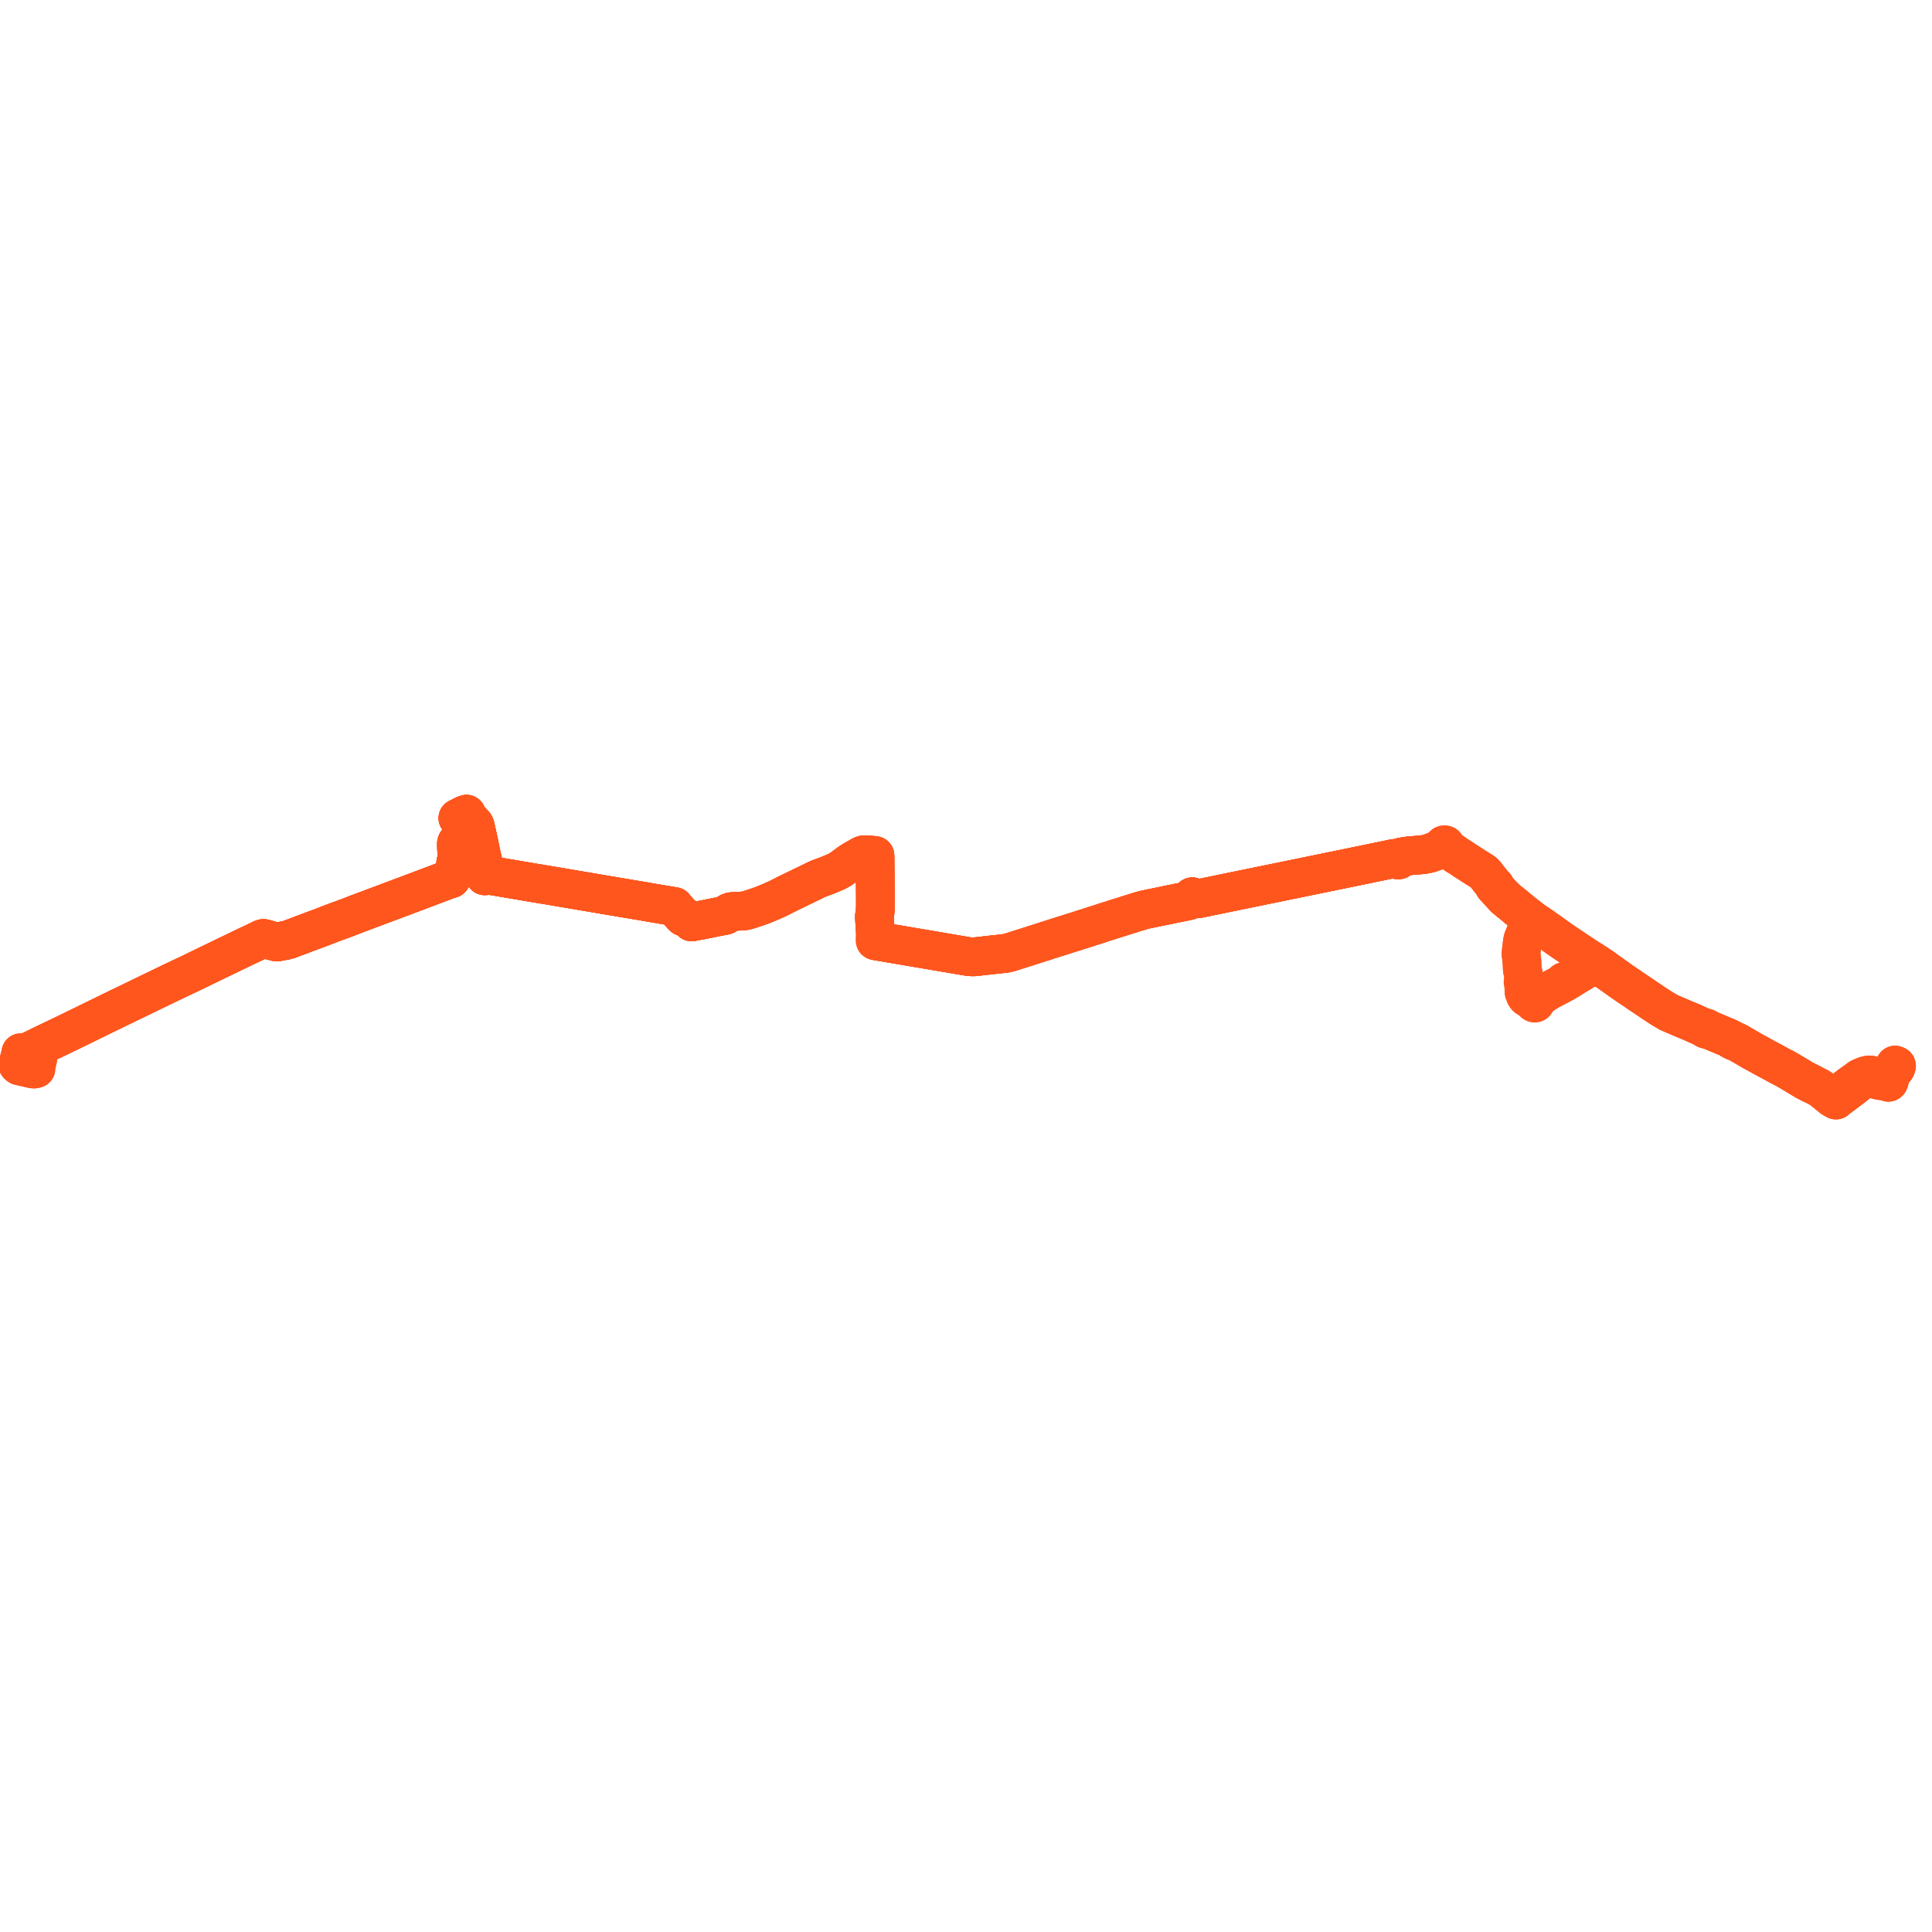     
<svg width="2180.774" height="2180.774" version="1.1"
     xmlns="http://www.w3.org/2000/svg">

  <title>Plan de ligne</title>
  <desc>Du 0000-00-00 au 9999-01-01</desc>

<path d='M 35.589 1206.22 L 32.038 1205.458 L 30.997 1205.214 L 25.587 1204.04 L 23.931 1203.661 L 22.528 1203.322 L 22.142 1203.251 L 21.734 1203.152 L 20.826 1202.541 L 20.267 1201.947 L 20.136 1201.828 L 20 1201.67 L 20.375 1200.712 L 20.831 1198.911 L 21.099 1197.95 L 21.578 1196.229 L 22.008 1194.646 L 22.062 1194.416 L 22.153 1194.02 L 22.749 1191.863 L 23.256 1189.862 L 23.366 1189.148 L 23.391 1188.922 L 23.445 1188.422 L 23.467 1188.2 L 23.939 1188.243 L 24.325 1188.288 L 27.827 1188.674 L 28.44 1188.628 L 29.054 1188.478 L 31.802 1187.121 L 36.377 1184.962 L 45.616 1180.568 L 49.133 1178.881 L 51.446 1177.762 L 52.302 1177.361 L 66.758 1170.428 L 73.54 1167.176 L 82.299 1162.93 L 89.289 1159.542 L 107.732 1150.468 L 110.726 1149.009 L 129.11 1140.049 L 168.932 1120.753 L 169.322 1120.562 L 197.235 1107.082 L 214.316 1099.046 L 237.6 1087.715 L 264.115 1074.936 L 270.132 1072.041 L 275.378 1069.518 L 276.145 1069.222 L 277.242 1068.616 L 279.368 1067.589 L 287.332 1063.893 L 290.248 1062.479 L 295.605 1059.781 L 296.3 1059.529 L 297.068 1059.339 L 297.723 1059.35 L 298.842 1059.592 L 303.224 1060.832 L 306.722 1061.848 L 310.565 1062.966 L 310.759 1063.027 L 311.609 1063.159 L 312.388 1063.25 L 313.721 1063.109 L 314.207 1063.026 L 314.277 1063.01 L 314.693 1062.943 L 319.161 1062.051 L 323.093 1061.316 L 323.686 1061.161 L 326.422 1060.359 L 330.749 1058.746 L 331.278 1058.526 L 336.705 1056.528 L 339.876 1055.36 L 343.111 1054.076 L 344.093 1053.713 L 345.835 1053.068 L 348.688 1052.005 L 362.522 1046.883 L 373.787 1042.471 L 391.155 1036.097 L 403.932 1031.174 L 457.289 1011.187 L 461.917 1009.445 L 491.439 998.322 L 492.792 997.811 L 498.299 995.739 L 507.144 992.354 L 509.266 991.89 L 509.586 991.308 L 510.52 989.47 L 510.848 988.824 L 512.744 983.172 L 513.869 979.53 L 514.403 973.902 L 515.065 971.2 L 515.487 968.219 L 515.839 964.332 L 515.343 958.533 L 515.153 952.739 L 515.275 951.686 L 515.582 950.957 L 516.041 950.325 L 531.362 938.707 L 533.473 936.923 L 535.654 934.905 L 536.685 933.95 L 536.614 933.502 L 536.21 932.048 L 535.641 930.942 L 534.934 929.953 L 532.645 927.644 L 532.475 927.472 L 531.659 926.633 L 529.496 924.645 L 528.493 923.427 L 527.569 921.935 L 527.143 920.782 L 526.819 919.947 L 526.572 919.006 L 524.735 919.587 L 524.307 919.722 L 523.799 919.984 L 517.135 923.371 L 516.845 923.517 L 517.129 923.86 L 519.259 926.483 L 521.296 928.34 L 525.01 931.847 L 531.362 938.707 L 533.473 936.923 L 536.685 933.95 L 538.849 943.384 L 539.501 946.415 L 540.511 951.048 L 542.83 962.434 L 546.063 976.623 L 546.502 981.533 L 546.556 982.136 L 546.901 986.179 L 546.986 987.148 L 547.096 988.385 L 547.115 988.61 L 552.098 988.236 L 553.791 988.286 L 557.995 988.945 L 568.084 990.652 L 597.205 995.581 L 597.928 995.73 L 623.212 999.93 L 638.828 1002.58 L 639.758 1002.739 L 678.007 1009.229 L 692.216 1011.626 L 712.502 1015.039 L 726.994 1017.477 L 739.716 1019.702 L 761.155 1023.271 L 761.315 1023.551 L 761.667 1024.222 L 765.233 1028.033 L 769.578 1033.055 L 770.762 1034.279 L 770.784 1034.32 L 771.615 1034.969 L 772.671 1035.404 L 774.787 1036.202 L 776.986 1037.309 L 777.113 1037.394 L 778.339 1038.213 L 778.996 1038.908 L 780.329 1040.265 L 780.658 1040.632 L 782.352 1040.307 L 793.278 1038.255 L 798.757 1037.156 L 809.833 1034.936 L 817.781 1033.421 L 818.537 1033.215 L 819.049 1033.053 L 819.316 1032.834 L 819.87 1032.24 L 820.544 1031.609 L 821.675 1030.744 L 822.948 1029.938 L 824.033 1029.454 L 825.314 1029.137 L 826.497 1028.951 L 828.099 1028.815 L 833.952 1028.529 L 836.284 1028.414 L 839.724 1028.179 L 842.117 1027.804 L 845.38 1026.899 L 851.108 1024.962 L 856.003 1023.338 L 859.139 1022.194 L 860.861 1021.62 L 864.994 1019.902 L 869.635 1017.966 L 876.958 1014.749 L 879.244 1013.682 L 883.261 1011.555 L 891.502 1007.465 L 898.385 1004.13 L 905.02 1000.913 L 911.654 997.696 L 915.786 995.728 L 918.942 994.105 L 924.018 991.763 L 925.485 991.223 L 929.71 989.67 L 934.242 987.984 L 937.395 986.637 L 940.224 985.486 L 940.601 985.318 L 941.669 984.836 L 945.118 983.3 L 949.795 980.584 L 952.577 978.497 L 954.834 976.805 L 956.532 975.574 L 959.874 973.152 L 965.022 969.966 L 969.853 967.278 L 972.643 965.622 L 973.994 965.118 L 975.492 964.793 L 976.496 964.856 L 980.829 965.145 L 986.189 965.503 L 987.051 965.625 L 987.596 965.696 L 987.666 966.649 L 987.739 975.026 L 987.83 982.606 L 987.873 987.355 L 987.927 992.308 L 987.934 993.051 L 987.972 996.517 L 987.99 998.1 L 988.04 1002.743 L 988.054 1004.016 L 988.109 1009.099 L 988.109 1023.262 L 987.862 1028.64 L 987.12 1033.379 L 987.069 1034.261 L 987.07 1036.422 L 987.214 1038.8 L 987.699 1046.814 L 988.17 1053.909 L 988.154 1054.74 L 988.084 1058.462 L 988.104 1059.126 L 988.154 1060.795 L 988.029 1061.387 L 987.9 1061.825 L 989.14 1062.065 L 992.977 1062.704 L 998.28 1063.605 L 1006.949 1065.102 L 1008.171 1065.31 L 1016.319 1066.676 L 1017.751 1066.916 L 1061.251 1074.313 L 1076.814 1076.96 L 1079.267 1077.377 L 1093.189 1079.744 L 1094.041 1079.812 L 1097.261 1080.065 L 1099.75 1080.035 L 1116.228 1078.185 L 1120.84 1077.656 L 1125.049 1077.238 L 1129.403 1076.77 L 1134.844 1076.186 L 1139.529 1075.1 L 1153.84 1070.559 L 1156.553 1069.726 L 1167.146 1066.334 L 1173.021 1064.453 L 1190.883 1058.736 L 1217.734 1050.269 L 1218.038 1050.168 L 1244.127 1041.806 L 1244.525 1041.622 L 1283.437 1029.366 L 1284.047 1029.186 L 1284.529 1029.025 L 1291.451 1027.012 L 1298.463 1025.529 L 1308.408 1023.498 L 1327.198 1019.643 L 1331.222 1018.836 L 1338.477 1017.363 L 1341.911 1016.613 L 1341.968 1016.4 L 1342.073 1016.004 L 1343.22 1014.86 L 1345.316 1012.771 L 1345.497 1012.561 L 1345.821 1012.206 L 1346.223 1012.398 L 1347.081 1012.772 L 1351.005 1014.153 L 1351.5 1014.398 L 1351.937 1014.535 L 1352.627 1014.41 L 1352.919 1014.351 L 1353.982 1014.133 L 1358.314 1013.245 L 1362.403 1012.407 L 1366.821 1011.501 L 1369.767 1010.896 L 1371.125 1010.618 L 1374.387 1009.954 L 1388.305 1007.096 L 1402.377 1004.21 L 1413.676 1001.892 L 1419.881 1000.619 L 1420.868 1000.417 L 1442.409 996 L 1453.209 993.785 L 1477.451 988.813 L 1525.699 978.919 L 1567.859 970.198 L 1573.265 969.079 L 1574.359 968.977 L 1575.235 968.977 L 1575.876 969.08 L 1576.334 969.262 L 1576.624 969.481 L 1576.928 969.857 L 1577.107 970.27 L 1577.37 970.539 L 1577.703 970.725 L 1578.137 970.824 L 1578.816 970.727 L 1579.244 970.466 L 1579.498 970.14 L 1579.615 969.718 L 1579.493 969.178 L 1579.847 968.603 L 1580.378 968.069 L 1580.944 967.747 L 1581.566 967.475 L 1582.488 967.255 L 1586.141 966.651 L 1589.918 966.09 L 1594.278 965.688 L 1604.052 964.909 L 1606.711 964.618 L 1610.881 963.852 L 1613.78 963.11 L 1614.54 963.009 L 1617.864 961.905 L 1618.426 961.686 L 1619.852 961.139 L 1621.185 960.544 L 1621.305 960.484 L 1623.334 959.372 L 1626.668 957.546 L 1628.343 956.629 L 1628.808 956.399 L 1629.443 956.18 L 1630.023 956 L 1630.456 956.068 L 1631.453 956.73 L 1632.372 957.433 L 1633.39 957.966 L 1635.951 959.602 L 1637.354 960.569 L 1638.071 961.068 L 1639.051 961.77 L 1639.129 961.826 L 1640.854 963.062 L 1642.045 963.896 L 1643.953 965.161 L 1645.312 965.878 L 1649.671 968.657 L 1651.659 969.996 L 1653.549 971.279 L 1653.684 971.366 L 1656.79 973.36 L 1657.06 973.531 L 1657.653 973.92 L 1659.252 974.971 L 1660.138 975.548 L 1661.382 976.34 L 1666.959 979.897 L 1668.873 981.077 L 1669.835 981.669 L 1670.402 982.019 L 1670.763 982.245 L 1671.407 982.629 L 1671.979 982.995 L 1673.784 984.148 L 1673.864 984.216 L 1675.226 985.363 L 1676.428 986.517 L 1676.542 986.664 L 1681.292 992.815 L 1682.004 993.666 L 1682.263 994.016 L 1685.366 997.958 L 1686.126 998.925 L 1686.777 999.752 L 1686.595 999.874 L 1686.477 1000.031 L 1686.423 1000.224 L 1686.456 1000.441 L 1686.567 1000.616 L 1686.703 1000.727 L 1686.913 1000.812 L 1687.101 1000.832 L 1687.412 1000.759 L 1688.084 1001.632 L 1689.646 1003.662 L 1690.46 1004.72 L 1690.542 1004.826 L 1691.213 1005.546 L 1695.51 1010.15 L 1695.925 1010.6 L 1697.624 1012.441 L 1698.475 1013.371 L 1699.23 1014.005 L 1704.47 1018.406 L 1706.522 1019.949 L 1708.192 1021.389 L 1708.426 1021.521 L 1710.13 1022.952 L 1711.168 1023.886 L 1713.874 1026.12 L 1713.902 1026.143 L 1718.717 1030.041 L 1718.882 1030.176 L 1720.145 1031.197 L 1721.344 1032.13 L 1721.571 1032.306 L 1726.502 1036.14 L 1728.051 1037.33 L 1728.488 1037.7 L 1729.363 1038.296 L 1730.954 1039.379 L 1734.649 1041.86 L 1738.756 1044.616 L 1741.939 1046.752 L 1742.884 1047.489 L 1744.839 1049.012 L 1746.783 1050.281 L 1747.211 1050.574 L 1748.676 1051.573 L 1750.598 1052.927 L 1752.484 1054.29 L 1753.146 1054.774 L 1756.214 1057.015 L 1758.969 1058.986 L 1759.977 1059.707 L 1760.848 1060.307 L 1765.099 1063.235 L 1769.421 1066.135 L 1769.712 1066.33 L 1769.982 1066.511 L 1770.537 1066.892 L 1771.779 1067.72 L 1771.982 1067.856 L 1776.588 1070.929 L 1778.534 1072.228 L 1784.127 1075.947 L 1788.353 1078.789 L 1791.421 1081.126 L 1794.472 1083.153 L 1795.559 1083.876 L 1796.544 1084.53 L 1796.787 1084.692 L 1797.451 1085.133 L 1798.276 1085.688 L 1802.915 1088.805 L 1805.591 1090.603 L 1807.53 1091.917 L 1809.003 1092.887 L 1810.396 1093.808 L 1810.464 1093.848 L 1813.166 1095.451 L 1813.406 1095.619 L 1814.571 1096.436 L 1816.8 1098 L 1819.033 1099.587 L 1824.536 1103.498 L 1827.577 1105.684 L 1827.742 1105.802 L 1829.145 1106.782 L 1835.601 1111.226 L 1837.698 1112.67 L 1838.646 1113.318 L 1839.329 1113.758 L 1850.492 1121.338 L 1853.007 1123.046 L 1856.845 1125.621 L 1861.898 1129.012 L 1863.934 1130.377 L 1864.421 1130.703 L 1871.529 1135.47 L 1871.998 1135.784 L 1874.395 1137.344 L 1876.175 1138.416 L 1876.467 1138.592 L 1876.655 1138.718 L 1876.966 1138.893 L 1877.097 1138.967 L 1877.8 1139.377 L 1884.155 1143.092 L 1885.844 1143.8 L 1886.366 1144.055 L 1886.804 1144.225 L 1887.243 1144.401 L 1898.391 1149.183 L 1899.544 1149.678 L 1901.922 1150.698 L 1902.454 1150.926 L 1903.995 1151.526 L 1904.837 1151.879 L 1909.33 1153.748 L 1909.423 1153.791 L 1913.078 1155.434 L 1918.929 1158.064 L 1922.474 1159.548 L 1923.347 1160.33 L 1923.519 1160.455 L 1924.072 1160.855 L 1924.555 1161.186 L 1924.968 1161.469 L 1925.112 1161.531 L 1925.423 1161.665 L 1925.834 1161.842 L 1926.669 1162.017 L 1927.704 1162.156 L 1929.158 1162.351 L 1930.68 1163.03 L 1931.202 1163.244 L 1934.043 1164.41 L 1934.672 1164.667 L 1936.222 1165.332 L 1937.929 1166.063 L 1939.466 1166.653 L 1939.932 1166.855 L 1940.415 1167.076 L 1943.687 1168.452 L 1944.057 1168.605 L 1948.12 1170.283 L 1949.587 1170.889 L 1950.363 1171.258 L 1951.796 1171.897 L 1953.874 1173.014 L 1954.049 1173.108 L 1954.203 1173.207 L 1954.643 1173.939 L 1956.693 1174.968 L 1957.369 1175.308 L 1958.29 1175.199 L 1961.092 1176.521 L 1961.884 1176.903 L 1965.14 1178.876 L 1967.905 1180.451 L 1971.187 1182.321 L 1971.362 1182.424 L 1974.064 1184.014 L 1974.255 1184.124 L 1974.8 1184.455 L 1976.531 1185.467 L 1977.112 1185.802 L 1977.841 1186.24 L 1978.372 1186.553 L 1978.955 1186.884 L 1983.232 1189.182 L 1983.578 1189.364 L 1990.433 1193.131 L 1991.89 1193.965 L 1992.697 1194.397 L 1996.504 1196.375 L 1997.487 1196.897 L 1997.632 1196.976 L 2001.176 1198.893 L 2002.669 1199.721 L 2004.863 1200.939 L 2004.971 1200.999 L 2005.976 1201.547 L 2006.246 1201.692 L 2008.494 1202.9 L 2009.094 1203.222 L 2009.946 1203.678 L 2010.043 1203.729 L 2015.001 1206.303 L 2015.497 1206.564 L 2020.082 1209.2 L 2020.504 1209.459 L 2021.325 1209.971 L 2022.762 1210.829 L 2025.022 1212.122 L 2025.369 1212.336 L 2025.742 1212.566 L 2027.754 1213.807 L 2027.884 1213.883 L 2029.112 1214.636 L 2029.289 1214.744 L 2029.811 1215.039 L 2030.292 1215.332 L 2033.123 1217.05 L 2033.405 1217.221 L 2035.975 1218.716 L 2036.776 1219.152 L 2037.146 1219.398 L 2037.658 1219.674 L 2038.299 1220.226 L 2038.905 1220.528 L 2039.665 1220.91 L 2039.938 1221.159 L 2040.951 1221.652 L 2042.777 1222.541 L 2043.309 1222.629 L 2043.65 1222.659 L 2043.766 1222.961 L 2043.864 1223.089 L 2044.035 1223.259 L 2044.228 1223.325 L 2045.433 1223.868 L 2046.682 1224.431 L 2047.877 1224.871 L 2049.918 1225.927 L 2050.525 1226.242 L 2052.749 1227.333 L 2053.271 1227.646 L 2053.762 1227.956 L 2054.264 1228.276 L 2054.699 1228.567 L 2056.213 1229.546 L 2056.491 1229.771 L 2057.476 1230.569 L 2059.082 1231.829 L 2059.824 1232.425 L 2060.237 1232.749 L 2061.747 1233.934 L 2061.982 1234.14 L 2067.719 1238.848 L 2067.824 1238.943 L 2067.925 1239.028 L 2068.498 1239.478 L 2068.825 1239.65 L 2069.518 1239.966 L 2070.43 1240.546 L 2071.286 1241.09 L 2071.638 1241.315 L 2071.801 1241.433 L 2071.984 1241.559 L 2072.337 1241.769 L 2072.815 1241.317 L 2073.167 1240.983 L 2074.408 1239.859 L 2076.007 1238.69 L 2079.839 1235.949 L 2081.099 1235.023 L 2083.067 1233.365 L 2085.225 1231.89 L 2088.902 1229.1 L 2091.169 1227.46 L 2091.892 1226.83 L 2095.393 1224.077 L 2096.609 1223.02 L 2096.753 1222.911 L 2096.993 1222.716 L 2097.31 1222.473 L 2099.602 1220.645 L 2101.303 1219.453 L 2102.248 1218.791 L 2105.324 1217.137 L 2105.482 1217.068 L 2105.899 1216.864 L 2106.521 1216.652 L 2107.068 1216.471 L 2107.665 1216.35 L 2108.403 1216.255 L 2109.805 1216.45 L 2117.372 1218.581 L 2117.571 1218.644 L 2117.811 1218.717 L 2119.499 1219.144 L 2120.38 1219.403 L 2121.315 1219.577 L 2122.009 1219.737 L 2126.06 1220.204 L 2126.303 1220.232 L 2128.804 1220.669 L 2129.191 1220.81 L 2130.841 1221.392 L 2131.005 1221.438 L 2131.567 1221.699 L 2131.888 1221.469 L 2132.042 1221.302 L 2132.136 1221.132 L 2132.182 1221.028 L 2132.246 1220.88 L 2132.275 1220.788 L 2132.308 1220.681 L 2132.495 1220.079 L 2132.517 1220.009 L 2132.59 1219.803 L 2132.619 1219.721 L 2132.837 1219.108 L 2132.898 1218.871 L 2132.968 1218.609 L 2133.023 1218.247 L 2133.266 1217.489 L 2134.348 1214.11 L 2134.382 1214.011 L 2134.436 1213.85 L 2134.731 1212.973 L 2136.671 1208.088 L 2136.646 1207.622 L 2136.958 1206.94 L 2137.346 1207.086 L 2137.475 1207.132 L 2137.618 1207.182 L 2138.145 1206.949 L 2138.15 1206.945 L 2138.768 1206.508 L 2139.206 1206.199 L 2139.652 1205.962 L 2139.681 1205.692 L 2139.894 1205.209' fill='transparent' stroke='#ff561e' stroke-linecap='round' stroke-linejoin='round' stroke-width='43.615'/><path d='M 35.676 1206.238 L 32.038 1205.458 L 30.997 1205.214 L 25.587 1204.04 L 23.931 1203.661 L 22.528 1203.322 L 22.142 1203.251 L 21.734 1203.152 L 20.826 1202.541 L 20.267 1201.947 L 20.136 1201.828 L 20 1201.67 L 20.375 1200.712 L 20.831 1198.911 L 21.099 1197.95 L 21.578 1196.229 L 21.741 1195.63 L 22.008 1194.646 L 22.062 1194.416 L 22.153 1194.02 L 22.749 1191.863 L 23.256 1189.862 L 23.366 1189.148 L 23.391 1188.922 L 23.445 1188.422 L 23.467 1188.2 L 23.939 1188.243 L 24.325 1188.288 L 27.827 1188.674 L 28.44 1188.628 L 29.054 1188.478 L 31.802 1187.121 L 36.377 1184.962 L 45.616 1180.568 L 49.133 1178.881 L 51.446 1177.762 L 52.302 1177.361 L 60.355 1173.499 L 66.758 1170.428 L 73.54 1167.176 L 82.299 1162.93 L 89.289 1159.542 L 107.732 1150.468 L 129.11 1140.049 L 168.932 1120.753 L 169.322 1120.562 L 197.235 1107.082 L 214.316 1099.046 L 237.6 1087.715 L 254.01 1079.806 L 264.115 1074.936 L 275.378 1069.518 L 276.145 1069.222 L 277.242 1068.616 L 279.368 1067.589 L 287.332 1063.893 L 290.248 1062.479 L 295.605 1059.781 L 296.3 1059.529 L 297.068 1059.339 L 297.723 1059.35 L 298.842 1059.592 L 303.224 1060.832 L 310.565 1062.966 L 310.759 1063.027 L 311.609 1063.159 L 312.388 1063.25 L 313.721 1063.109 L 314.207 1063.026 L 314.277 1063.01 L 314.693 1062.943 L 319.161 1062.051 L 323.093 1061.316 L 323.686 1061.161 L 326.422 1060.359 L 330.749 1058.746 L 331.278 1058.526 L 339.876 1055.36 L 343.111 1054.076 L 344.093 1053.713 L 345.835 1053.068 L 348.688 1052.005 L 362.522 1046.883 L 369.933 1043.98 L 373.787 1042.471 L 391.155 1036.097 L 403.932 1031.174 L 457.289 1011.187 L 461.917 1009.445 L 475.239 1004.426 L 491.439 998.322 L 492.792 997.811 L 498.299 995.739 L 507.144 992.354 L 509.266 991.89 L 509.586 991.308 L 510.848 988.824 L 512.744 983.172 L 513.869 979.53 L 514.403 973.902 L 515.065 971.2 L 515.487 968.219 L 515.839 964.332 L 515.343 958.533 L 515.153 952.739 L 515.275 951.686 L 515.582 950.957 L 516.041 950.325 L 531.362 938.707 L 533.473 936.923 L 534.051 936.389 L 536.685 933.95 L 536.614 933.502 L 536.21 932.048 L 535.641 930.942 L 534.934 929.953 L 533.719 928.727 L 532.475 927.472 L 531.659 926.633 L 529.496 924.645 L 528.493 923.427 L 527.569 921.935 L 527.143 920.782 L 526.819 919.947 L 526.572 919.006 L 524.307 919.722 L 523.799 919.984 L 521.694 921.054 L 517.135 923.371 L 516.845 923.517 L 517.129 923.86 L 519.259 926.483 L 521.296 928.34 L 522.7 929.666 L 525.01 931.847 L 531.362 938.707 L 533.473 936.923 L 536.685 933.95 L 537.643 938.126 L 538.849 943.384 L 539.501 946.415 L 540.511 951.048 L 542.83 962.434 L 546.063 976.623 L 546.502 981.533 L 546.556 982.136 L 546.901 986.179 L 546.986 987.148 L 547.096 988.385 L 547.115 988.61 L 552.098 988.236 L 553.791 988.286 L 557.995 988.945 L 565.519 990.218 L 597.205 995.581 L 597.928 995.73 L 623.212 999.93 L 638.828 1002.58 L 639.758 1002.739 L 657.448 1005.741 L 678.007 1009.229 L 692.216 1011.626 L 726.994 1017.477 L 739.716 1019.702 L 751.07 1021.592 L 761.155 1023.271 L 761.315 1023.551 L 761.667 1024.222 L 765.233 1028.033 L 768.75 1032.098 L 769.578 1033.055 L 770.762 1034.279 L 770.784 1034.32 L 771.615 1034.969 L 772.671 1035.404 L 774.787 1036.202 L 776.986 1037.309 L 777.113 1037.394 L 778.339 1038.213 L 778.996 1038.908 L 780.329 1040.265 L 780.658 1040.632 L 782.352 1040.307 L 789.825 1038.903 L 793.278 1038.255 L 798.757 1037.156 L 809.833 1034.936 L 817.781 1033.421 L 818.537 1033.215 L 819.049 1033.053 L 819.316 1032.834 L 819.87 1032.24 L 820.544 1031.609 L 821.675 1030.744 L 822.948 1029.938 L 824.033 1029.454 L 825.314 1029.137 L 826.497 1028.951 L 828.099 1028.815 L 836.284 1028.414 L 839.724 1028.179 L 842.117 1027.804 L 845.38 1026.899 L 851.108 1024.962 L 856.003 1023.338 L 859.139 1022.194 L 860.861 1021.62 L 864.994 1019.902 L 869.635 1017.966 L 876.958 1014.749 L 879.244 1013.682 L 883.261 1011.555 L 891.502 1007.465 L 895.442 1005.556 L 898.385 1004.13 L 905.02 1000.913 L 911.654 997.696 L 915.786 995.728 L 918.942 994.105 L 924.018 991.763 L 925.485 991.223 L 929.71 989.67 L 934.242 987.984 L 937.395 986.637 L 940.224 985.486 L 940.601 985.318 L 941.669 984.836 L 945.118 983.3 L 949.795 980.584 L 954.834 976.805 L 956.532 975.574 L 959.874 973.152 L 965.022 969.966 L 969.853 967.278 L 972.643 965.622 L 973.994 965.118 L 975.492 964.793 L 976.496 964.856 L 986.189 965.503 L 987.051 965.625 L 987.596 965.696 L 987.666 966.649 L 987.739 975.026 L 987.772 977.818 L 987.83 982.606 L 987.873 987.355 L 987.927 992.308 L 987.934 993.051 L 987.972 996.517 L 987.99 998.1 L 988.04 1002.743 L 988.054 1004.016 L 988.109 1009.099 L 988.109 1023.262 L 987.862 1028.64 L 987.12 1033.379 L 987.069 1034.261 L 987.07 1036.422 L 987.699 1046.814 L 988.17 1053.909 L 988.154 1054.74 L 988.084 1058.462 L 988.104 1059.126 L 988.154 1060.795 L 988.029 1061.387 L 987.9 1061.825 L 989.14 1062.065 L 992.977 1062.704 L 998.28 1063.605 L 1000.417 1063.974 L 1006.949 1065.102 L 1008.171 1065.31 L 1016.319 1066.676 L 1017.751 1066.916 L 1061.251 1074.313 L 1076.814 1076.96 L 1079.267 1077.377 L 1093.189 1079.744 L 1094.041 1079.812 L 1097.261 1080.065 L 1099.75 1080.035 L 1116.228 1078.185 L 1120.84 1077.656 L 1125.049 1077.238 L 1129.403 1076.77 L 1134.844 1076.186 L 1139.529 1075.1 L 1153.84 1070.559 L 1156.553 1069.726 L 1167.146 1066.334 L 1170.041 1065.407 L 1173.021 1064.453 L 1190.883 1058.736 L 1217.734 1050.269 L 1218.038 1050.168 L 1244.127 1041.806 L 1244.525 1041.622 L 1283.437 1029.366 L 1284.047 1029.186 L 1284.529 1029.025 L 1291.451 1027.012 L 1298.463 1025.529 L 1308.408 1023.498 L 1311.426 1022.879 L 1327.198 1019.643 L 1331.222 1018.836 L 1338.477 1017.363 L 1341.911 1016.613 L 1341.968 1016.4 L 1342.073 1016.004 L 1344.104 1013.979 L 1345.316 1012.771 L 1345.497 1012.561 L 1345.821 1012.206 L 1346.223 1012.398 L 1347.081 1012.772 L 1351.005 1014.153 L 1351.5 1014.398 L 1351.937 1014.535 L 1352.627 1014.41 L 1352.919 1014.351 L 1353.982 1014.133 L 1356.645 1013.587 L 1362.403 1012.407 L 1366.821 1011.501 L 1369.767 1010.896 L 1371.125 1010.618 L 1374.387 1009.954 L 1388.305 1007.096 L 1402.377 1004.21 L 1413.676 1001.892 L 1419.881 1000.619 L 1420.868 1000.417 L 1442.409 996 L 1453.209 993.785 L 1467.727 990.808 L 1477.451 988.813 L 1525.699 978.919 L 1557.09 972.425 L 1573.265 969.079 L 1574.359 968.977 L 1575.235 968.977 L 1575.876 969.08 L 1576.334 969.262 L 1576.624 969.481 L 1576.928 969.857 L 1577.107 970.27 L 1577.37 970.539 L 1577.703 970.725 L 1578.137 970.824 L 1578.816 970.727 L 1579.244 970.466 L 1579.498 970.14 L 1579.615 969.718 L 1579.493 969.178 L 1579.847 968.603 L 1580.378 968.069 L 1580.944 967.747 L 1581.566 967.475 L 1582.488 967.255 L 1586.141 966.651 L 1589.918 966.09 L 1594.278 965.688 L 1604.052 964.909 L 1606.711 964.618 L 1610.881 963.852 L 1613.78 963.11 L 1614.54 963.009 L 1617.864 961.905 L 1618.426 961.686 L 1619.852 961.139 L 1621.185 960.544 L 1621.305 960.484 L 1623.334 959.372 L 1625.895 957.969 L 1628.343 956.629 L 1628.808 956.399 L 1629.443 956.18 L 1630.023 956 L 1630.456 956.068 L 1631.453 956.73 L 1632.372 957.433 L 1633.39 957.966 L 1635.951 959.602 L 1637.354 960.569 L 1638.071 961.068 L 1639.051 961.77 L 1639.129 961.826 L 1640.854 963.062 L 1642.045 963.896 L 1643.953 965.161 L 1645.312 965.878 L 1648.528 967.929 L 1649.671 968.657 L 1651.659 969.996 L 1653.549 971.279 L 1653.684 971.366 L 1656.79 973.36 L 1657.06 973.531 L 1657.653 973.92 L 1659.252 974.971 L 1660.138 975.548 L 1661.382 976.34 L 1666.959 979.897 L 1668.873 981.077 L 1669.835 981.669 L 1670.402 982.019 L 1670.763 982.245 L 1671.407 982.629 L 1671.979 982.995 L 1673.784 984.148 L 1673.864 984.216 L 1675.226 985.363 L 1676.428 986.517 L 1676.542 986.664 L 1681.292 992.815 L 1682.004 993.666 L 1682.263 994.016 L 1686.126 998.925 L 1686.777 999.752 L 1686.595 999.874 L 1686.477 1000.031 L 1686.423 1000.224 L 1686.456 1000.441 L 1686.567 1000.616 L 1686.703 1000.727 L 1686.913 1000.812 L 1687.101 1000.832 L 1687.412 1000.759 L 1688.084 1001.632 L 1690.46 1004.72 L 1690.542 1004.826 L 1691.213 1005.546 L 1695.51 1010.15 L 1695.925 1010.6 L 1697.624 1012.441 L 1698.475 1013.371 L 1699.23 1014.005 L 1703.485 1017.579 L 1704.47 1018.406 L 1706.522 1019.949 L 1708.192 1021.389 L 1708.426 1021.521 L 1710.13 1022.952 L 1711.168 1023.886 L 1713.874 1026.12 L 1713.902 1026.143 L 1718.717 1030.041 L 1718.882 1030.176 L 1720.145 1031.197 L 1721.344 1032.13 L 1721.571 1032.306 L 1726.502 1036.14 L 1728.051 1037.33 L 1728.488 1037.7 L 1728.252 1038.234 L 1726.396 1042.419 L 1724.897 1045.799 L 1724.822 1045.968 L 1724.653 1046.349 L 1724.563 1046.561 L 1724.377 1047.001 L 1724.195 1047.428 L 1723.964 1047.974 L 1719.071 1059.98 L 1718.854 1060.748 L 1718.304 1063.611 L 1718.289 1063.69 L 1718.171 1064.301 L 1718.069 1065.888 L 1717.98 1066.643 L 1717.965 1066.772 L 1717.768 1068.458 L 1716.84 1075.802 L 1716.832 1076.085 L 1716.907 1077.466 L 1717.606 1082.596 L 1717.915 1085.3 L 1717.963 1085.728 L 1717.972 1086.014 L 1718.027 1087.975 L 1718.069 1088.787 L 1718.322 1093.786 L 1718.367 1094.476 L 1718.48 1095.147 L 1719.294 1098.621 L 1719.658 1100.212 L 1719.974 1102.765 L 1719.917 1106.079 L 1719.753 1106.882 L 1719.654 1107.353 L 1719.44 1107.836 L 1719.276 1108.017 L 1719.156 1108.279 L 1719.134 1108.561 L 1719.214 1108.834 L 1719.388 1109.072 L 1719.638 1109.254 L 1719.713 1109.289 L 1719.894 1110.029 L 1719.938 1110.709 L 1720.113 1111.609 L 1720.099 1112.436 L 1720.101 1114.187 L 1720.103 1115.321 L 1720.151 1117.911 L 1720.262 1118.576 L 1720.461 1119.113 L 1720.537 1119.316 L 1720.382 1119.413 L 1720.265 1119.544 L 1720.197 1119.699 L 1720.183 1119.863 L 1720.224 1120.025 L 1720.295 1120.142 L 1720.396 1120.242 L 1720.521 1120.32 L 1721.107 1121.431 L 1721.665 1122.49 L 1721.696 1122.592 L 1721.752 1122.778 L 1721.818 1122.977 L 1721.688 1123.084 L 1721.596 1123.218 L 1721.55 1123.369 L 1721.554 1123.524 L 1721.627 1123.708 L 1721.751 1123.846 L 1721.917 1123.945 L 1722.195 1124.285 L 1722.583 1125.079 L 1723.197 1125.718 L 1723.708 1126.038 L 1724.392 1126.467 L 1725.713 1127.293 L 1726.851 1127.797 L 1727.246 1128.067 L 1727.636 1128.313 L 1729.069 1129.192 L 1729.705 1129.582 L 1729.948 1129.841 L 1730.546 1130.281 L 1730.704 1130.449 L 1730.923 1130.801 L 1731.082 1131.23 L 1731.082 1131.389 L 1731.136 1131.627 L 1731.251 1131.848 L 1731.423 1132.04 L 1731.641 1132.193 L 1731.756 1132.248 L 1732.15 1132.349 L 1732.562 1132.329 L 1732.943 1132.193 L 1733.248 1131.955 L 1733.437 1131.657 L 1733.505 1131.323 L 1733.467 1131.051 L 1733.349 1130.796 L 1733.418 1129.719 L 1733.545 1129.484 L 1733.909 1128.848 L 1734.202 1128.57 L 1735.702 1127.125 L 1738.325 1124.949 L 1738.718 1124.623 L 1741.839 1122.474 L 1743.332 1121.44 L 1744.716 1120.563 L 1746.749 1119.342 L 1747.608 1118.811 L 1748.589 1118.206 L 1748.831 1118.066 L 1749.492 1117.673 L 1755.418 1114.625 L 1763.229 1110.459 L 1765.126 1108.844 L 1765.318 1108.999 L 1765.557 1109.093 L 1765.82 1109.116 L 1766.076 1109.064 L 1766.3 1108.945 L 1766.467 1108.77 L 1766.56 1108.558 L 1766.57 1108.331 L 1766.494 1108.113 L 1768.473 1107.392 L 1769.357 1107.017 L 1774.928 1103.516 L 1779.393 1100.71 L 1785.573 1097.082 L 1787.788 1095.67 L 1789.083 1094.753 L 1789.497 1094.456 L 1790.508 1093.57 L 1791.388 1092.744 L 1792.331 1091.73 L 1793.326 1090.448 L 1793.882 1089.706 L 1795.218 1087.626 L 1795.952 1086.704 L 1797 1085.591 L 1797.214 1085.377 L 1797.451 1085.133 L 1798.276 1085.688 L 1802.364 1088.434 L 1802.915 1088.805 L 1805.591 1090.603 L 1807.53 1091.917 L 1809.003 1092.887 L 1810.396 1093.808 L 1810.464 1093.848 L 1813.166 1095.451 L 1813.406 1095.619 L 1814.571 1096.436 L 1816.8 1098 L 1819.033 1099.587 L 1824.536 1103.498 L 1827.577 1105.684 L 1827.742 1105.802 L 1829.145 1106.782 L 1835.601 1111.226 L 1837.698 1112.67 L 1838.646 1113.318 L 1839.329 1113.758 L 1853.007 1123.046 L 1856.845 1125.621 L 1861.898 1129.012 L 1863.934 1130.377 L 1864.421 1130.703 L 1866.64 1132.191 L 1871.529 1135.47 L 1871.998 1135.784 L 1874.395 1137.344 L 1876.175 1138.416 L 1876.467 1138.592 L 1876.655 1138.718 L 1876.966 1138.893 L 1877.097 1138.967 L 1877.8 1139.377 L 1884.155 1143.092 L 1885.844 1143.8 L 1886.366 1144.055 L 1886.804 1144.225 L 1887.243 1144.401 L 1898.391 1149.183 L 1901.922 1150.698 L 1902.454 1150.926 L 1903.995 1151.526 L 1904.837 1151.879 L 1909.33 1153.748 L 1909.423 1153.791 L 1913.078 1155.434 L 1916.666 1157.047 L 1918.929 1158.064 L 1922.474 1159.548 L 1923.347 1160.33 L 1923.519 1160.455 L 1924.072 1160.855 L 1924.555 1161.186 L 1924.968 1161.469 L 1925.112 1161.531 L 1925.423 1161.665 L 1925.834 1161.842 L 1926.669 1162.017 L 1927.684 1162.153 L 1929.158 1162.351 L 1930.68 1163.03 L 1931.202 1163.244 L 1934.043 1164.41 L 1934.672 1164.667 L 1936.222 1165.332 L 1937.929 1166.063 L 1939.466 1166.653 L 1939.932 1166.855 L 1940.415 1167.076 L 1943.687 1168.452 L 1944.057 1168.605 L 1949.587 1170.889 L 1950.363 1171.258 L 1951.796 1171.897 L 1953.874 1173.014 L 1954.049 1173.108 L 1954.203 1173.207 L 1954.643 1173.939 L 1956.808 1175.026 L 1957.369 1175.308 L 1958.29 1175.199 L 1961.092 1176.521 L 1961.884 1176.903 L 1965.14 1178.876 L 1967.905 1180.451 L 1971.187 1182.321 L 1971.362 1182.424 L 1974.064 1184.014 L 1974.255 1184.124 L 1974.8 1184.455 L 1976.531 1185.467 L 1977.112 1185.802 L 1977.841 1186.24 L 1978.372 1186.553 L 1978.955 1186.884 L 1982.069 1188.557 L 1983.232 1189.182 L 1983.578 1189.364 L 1990.433 1193.131 L 1991.89 1193.965 L 1992.697 1194.397 L 1996.504 1196.375 L 1997.487 1196.897 L 1997.632 1196.976 L 2001.176 1198.893 L 2004.863 1200.939 L 2004.971 1200.999 L 2005.976 1201.547 L 2006.246 1201.692 L 2008.494 1202.9 L 2009.094 1203.222 L 2009.946 1203.678 L 2010.043 1203.729 L 2015.001 1206.303 L 2015.497 1206.564 L 2020.082 1209.2 L 2020.504 1209.459 L 2021.325 1209.971 L 2022.762 1210.829 L 2025.022 1212.122 L 2025.369 1212.336 L 2025.742 1212.566 L 2027.754 1213.807 L 2027.884 1213.883 L 2029.112 1214.636 L 2029.289 1214.744 L 2029.811 1215.039 L 2030.292 1215.332 L 2033.123 1217.05 L 2033.405 1217.221 L 2034.724 1217.988 L 2035.975 1218.716 L 2036.776 1219.152 L 2037.146 1219.398 L 2037.658 1219.674 L 2038.299 1220.226 L 2038.905 1220.528 L 2039.665 1220.91 L 2039.938 1221.159 L 2041.799 1222.065 L 2042.777 1222.541 L 2043.309 1222.629 L 2043.65 1222.659 L 2043.766 1222.961 L 2043.864 1223.089 L 2044.035 1223.259 L 2044.228 1223.325 L 2045.422 1223.863 L 2046.682 1224.431 L 2047.877 1224.871 L 2050.525 1226.242 L 2052.749 1227.333 L 2053.271 1227.646 L 2053.762 1227.956 L 2054.264 1228.276 L 2054.699 1228.567 L 2055.109 1228.832 L 2056.213 1229.546 L 2056.491 1229.771 L 2057.476 1230.569 L 2059.082 1231.829 L 2059.824 1232.425 L 2061.747 1233.934 L 2061.982 1234.14 L 2065.745 1237.228 L 2067.719 1238.848 L 2067.824 1238.943 L 2067.925 1239.028 L 2068.498 1239.478 L 2068.825 1239.65 L 2069.518 1239.966 L 2070.43 1240.546 L 2071.286 1241.09 L 2071.638 1241.315 L 2071.801 1241.433 L 2071.984 1241.559 L 2072.337 1241.769 L 2072.815 1241.317 L 2073.167 1240.983 L 2073.791 1240.418 L 2074.408 1239.859 L 2076.007 1238.69 L 2079.839 1235.949 L 2081.099 1235.023 L 2083.067 1233.365 L 2085.225 1231.89 L 2088.902 1229.1 L 2091.169 1227.46 L 2091.892 1226.83 L 2093.773 1225.351 L 2095.393 1224.077 L 2096.609 1223.02 L 2096.753 1222.911 L 2096.993 1222.716 L 2097.31 1222.473 L 2099.602 1220.645 L 2102.248 1218.791 L 2105.324 1217.137 L 2105.482 1217.068 L 2105.899 1216.864 L 2106.521 1216.652 L 2107.068 1216.471 L 2107.665 1216.35 L 2108.403 1216.255 L 2109.805 1216.45 L 2113.116 1217.382 L 2117.372 1218.581 L 2117.571 1218.644 L 2117.811 1218.717 L 2119.499 1219.144 L 2120.38 1219.403 L 2121.315 1219.577 L 2122.009 1219.737 L 2126.06 1220.204 L 2126.303 1220.232 L 2128.804 1220.669 L 2129.191 1220.81 L 2130.841 1221.392 L 2131.005 1221.438 L 2131.567 1221.699 L 2131.888 1221.469 L 2132.042 1221.302 L 2132.136 1221.132 L 2132.182 1221.028 L 2132.246 1220.88 L 2132.275 1220.788 L 2132.308 1220.681 L 2132.495 1220.079 L 2132.517 1220.009 L 2132.59 1219.803 L 2132.619 1219.721 L 2132.837 1219.108 L 2132.898 1218.871 L 2132.968 1218.609 L 2133.023 1218.247 L 2133.457 1216.891 L 2134.348 1214.11 L 2134.382 1214.011 L 2134.436 1213.85 L 2134.731 1212.973 L 2136.671 1208.088 L 2136.646 1207.622 L 2136.958 1206.94 L 2137.346 1207.086 L 2137.475 1207.132 L 2137.618 1207.182 L 2138.145 1206.949 L 2138.15 1206.945 L 2138.788 1206.494 L 2139.206 1206.199 L 2139.652 1205.962 L 2139.681 1205.692 L 2139.898 1205.2' fill='transparent' stroke='#ff561e' stroke-linecap='round' stroke-linejoin='round' stroke-width='43.615'/><path d='M 2139.889 1205.219 L 2140.774 1203.213 L 2140.615 1202.786 L 2139.989 1202.549 L 2139.742 1202.456 L 2139.627 1202.411 L 2139.546 1202.379 L 2139.102 1202.169 L 2138.515 1203.514 L 2137.407 1206.004 L 2137.252 1206.336 L 2136.958 1206.94 L 2136.646 1207.622 L 2136.216 1207.964 L 2135.794 1208.954 L 2134.308 1212.442 L 2134.165 1212.819 L 2132.584 1217.229 L 2132.466 1217.528 L 2132.114 1218.539 L 2131.975 1218.906 L 2131.897 1219.076 L 2131.785 1219.336 L 2131.702 1219.558 L 2131.566 1219.882 L 2129.924 1219.693 L 2129.242 1219.559 L 2128.432 1219.364 L 2126.776 1218.966 L 2126.658 1218.938 L 2124.794 1218.496 L 2122.281 1217.87 L 2122.122 1217.83 L 2121.901 1217.772 L 2121.113 1217.527 L 2119.629 1216.836 L 2118.628 1216.41 L 2115.135 1214.711 L 2113.463 1213.999 L 2112.883 1213.805 L 2112.14 1213.573 L 2111.444 1213.415 L 2110.696 1213.328 L 2109.994 1213.315 L 2109.447 1213.306 L 2108.227 1213.543 L 2107.647 1213.692 L 2106.885 1213.873 L 2105.401 1214.266 L 2104.528 1214.601 L 2103.655 1214.937 L 2103.463 1215.011 L 2101.114 1215.987 L 2099.813 1216.548 L 2099.104 1216.949 L 2098.088 1217.688 L 2097.557 1218.109 L 2097.418 1218.213 L 2095.044 1219.982 L 2094.893 1220.094 L 2094.461 1220.416 L 2093.467 1221.107 L 2089.739 1223.776 L 2088.992 1224.286 L 2082.446 1229.261 L 2080.908 1230.412 L 2074.082 1235.391 L 2070.689 1238.037 L 2070.06 1238.646 L 2069.915 1238.78 L 2069.778 1238.903 L 2068.825 1239.65 L 2068.498 1239.478 L 2067.925 1239.028 L 2067.824 1238.943 L 2067.719 1238.848 L 2061.982 1234.14 L 2061.747 1233.934 L 2059.824 1232.425 L 2059.082 1231.829 L 2057.476 1230.569 L 2056.491 1229.771 L 2056.213 1229.546 L 2054.699 1228.567 L 2054.264 1228.276 L 2053.762 1227.956 L 2053.271 1227.646 L 2052.749 1227.333 L 2050.525 1226.242 L 2047.877 1224.871 L 2047.456 1224.579 L 2046.865 1224.301 L 2046.558 1224.046 L 2044.39 1223.024 L 2043.65 1222.659 L 2043.279 1222.369 L 2043.05 1222.19 L 2040.816 1221.073 L 2038.415 1219.873 L 2037.658 1219.674 L 2037.146 1219.398 L 2036.776 1219.152 L 2035.975 1218.716 L 2033.405 1217.221 L 2033.123 1217.05 L 2032.242 1216.515 L 2030.292 1215.332 L 2029.811 1215.039 L 2029.289 1214.744 L 2029.112 1214.636 L 2027.884 1213.883 L 2027.754 1213.807 L 2025.742 1212.566 L 2025.369 1212.336 L 2025.022 1212.122 L 2022.762 1210.829 L 2021.325 1209.971 L 2020.504 1209.459 L 2020.082 1209.2 L 2015.497 1206.564 L 2015.001 1206.303 L 2013.482 1205.514 L 2010.043 1203.729 L 2009.946 1203.678 L 2009.094 1203.222 L 2008.494 1202.9 L 2006.246 1201.692 L 2005.976 1201.547 L 2004.971 1200.999 L 2004.863 1200.939 L 2001.176 1198.893 L 1997.632 1196.976 L 1997.487 1196.897 L 1996.504 1196.375 L 1992.697 1194.397 L 1991.89 1193.965 L 1990.433 1193.131 L 1987.916 1191.748 L 1983.578 1189.364 L 1983.232 1189.182 L 1978.955 1186.884 L 1978.372 1186.553 L 1977.841 1186.24 L 1977.112 1185.802 L 1976.531 1185.467 L 1974.8 1184.455 L 1974.255 1184.124 L 1974.064 1184.014 L 1971.362 1182.424 L 1971.187 1182.321 L 1967.905 1180.451 L 1965.14 1178.876 L 1961.884 1176.903 L 1961.092 1176.521 L 1958.29 1175.199 L 1957.524 1174.824 L 1955.681 1173.923 L 1954.939 1173.559 L 1954.203 1173.207 L 1954.049 1173.108 L 1953.874 1173.014 L 1951.796 1171.897 L 1950.363 1171.258 L 1949.587 1170.889 L 1947.931 1170.205 L 1944.057 1168.605 L 1943.687 1168.452 L 1940.415 1167.076 L 1939.932 1166.855 L 1939.466 1166.653 L 1937.929 1166.063 L 1936.222 1165.332 L 1934.672 1164.667 L 1934.043 1164.41 L 1931.202 1163.244 L 1930.68 1163.03 L 1929.158 1162.351 L 1927.382 1161.37 L 1927.167 1161.227 L 1926.645 1160.777 L 1925.96 1160.402 L 1925.799 1160.313 L 1925.411 1160.199 L 1925.129 1160.117 L 1924.703 1159.981 L 1923.907 1159.826 L 1922.474 1159.548 L 1918.929 1158.064 L 1915.637 1156.585 L 1913.078 1155.434 L 1909.423 1153.791 L 1909.33 1153.748 L 1904.837 1151.879 L 1903.995 1151.526 L 1902.454 1150.926 L 1901.922 1150.698 L 1898.391 1149.183 L 1887.243 1144.401 L 1886.804 1144.225 L 1886.366 1144.055 L 1885.844 1143.8 L 1884.155 1143.092 L 1877.8 1139.377 L 1877.097 1138.967 L 1876.966 1138.893 L 1876.655 1138.718 L 1876.467 1138.592 L 1876.175 1138.416 L 1874.395 1137.344 L 1871.998 1135.784 L 1871.529 1135.47 L 1864.421 1130.703 L 1863.934 1130.377 L 1861.898 1129.012 L 1856.845 1125.621 L 1853.007 1123.046 L 1839.329 1113.758 L 1838.646 1113.318 L 1837.698 1112.67 L 1835.601 1111.226 L 1829.145 1106.782 L 1827.742 1105.802 L 1827.577 1105.684 L 1824.536 1103.498 L 1819.033 1099.587 L 1816.8 1098 L 1814.571 1096.436 L 1813.406 1095.619 L 1813.166 1095.451 L 1810.973 1093.637 L 1808.358 1091.786 L 1805.927 1090.129 L 1803.295 1088.367 L 1801.968 1087.491 L 1798.862 1085.44 L 1798.673 1085.315 L 1797.824 1084.754 L 1797.135 1084.305 L 1794.766 1082.761 L 1791.648 1080.826 L 1788.353 1078.789 L 1784.127 1075.947 L 1778.534 1072.228 L 1776.588 1070.929 L 1771.982 1067.856 L 1771.779 1067.72 L 1770.537 1066.892 L 1769.982 1066.511 L 1769.712 1066.33 L 1769.421 1066.135 L 1765.099 1063.235 L 1760.848 1060.307 L 1759.977 1059.707 L 1758.969 1058.986 L 1756.214 1057.015 L 1753.146 1054.774 L 1752.484 1054.29 L 1750.598 1052.927 L 1748.676 1051.573 L 1747.211 1050.574 L 1746.783 1050.281 L 1744.839 1049.012 L 1742.884 1047.489 L 1741.939 1046.752 L 1734.649 1041.86 L 1730.954 1039.379 L 1729.363 1038.296 L 1728.488 1037.7 L 1728.051 1037.33 L 1726.502 1036.14 L 1723.563 1033.855 L 1721.571 1032.306 L 1721.344 1032.13 L 1720.145 1031.197 L 1718.882 1030.176 L 1718.717 1030.041 L 1713.902 1026.143 L 1713.874 1026.12 L 1711.168 1023.886 L 1710.13 1022.952 L 1708.426 1021.521 L 1708.192 1021.389 L 1706.522 1019.949 L 1704.47 1018.406 L 1699.23 1014.005 L 1698.475 1013.371 L 1697.624 1012.441 L 1695.925 1010.6 L 1695.51 1010.15 L 1693.002 1007.463 L 1691.213 1005.546 L 1690.542 1004.826 L 1690.46 1004.72 L 1688.084 1001.632 L 1687.412 1000.759 L 1687.591 1000.633 L 1687.675 1000.527 L 1687.746 1000.337 L 1687.737 1000.138 L 1687.686 1000.01 L 1687.551 999.848 L 1687.41 999.758 L 1687.111 999.686 L 1686.777 999.752 L 1686.126 998.925 L 1682.263 994.016 L 1682.004 993.666 L 1681.292 992.815 L 1679.529 990.532 L 1676.542 986.664 L 1676.428 986.517 L 1675.226 985.363 L 1673.864 984.216 L 1673.784 984.148 L 1671.979 982.995 L 1671.407 982.629 L 1670.763 982.245 L 1670.402 982.019 L 1669.835 981.669 L 1668.873 981.077 L 1666.959 979.897 L 1664.492 978.324 L 1661.382 976.34 L 1660.138 975.548 L 1659.252 974.971 L 1657.653 973.92 L 1657.06 973.531 L 1656.79 973.36 L 1653.684 971.366 L 1653.549 971.279 L 1651.659 969.996 L 1649.671 968.657 L 1647.756 967.436 L 1645.312 965.878 L 1644.116 964.979 L 1642.99 964.199 L 1642.249 963.681 L 1641.066 962.854 L 1639.33 961.605 L 1639.274 961.565 L 1638.285 960.853 L 1637.62 960.41 L 1636.126 959.414 L 1634.304 958.199 L 1633.755 957.867 L 1632.841 957.121 L 1632.332 956.662 L 1632.015 956.232 L 1631.681 955.565 L 1631.83 955.357 L 1631.93 955.127 L 1631.978 954.886 L 1631.97 954.64 L 1631.874 954.32 L 1631.684 954.031 L 1631.415 953.795 L 1631.084 953.627 L 1630.747 953.542 L 1630.396 953.528 L 1630.067 953.581 L 1629.76 953.697 L 1629.492 953.869 L 1629.293 954.069 L 1629.145 954.299 L 1629.055 954.55 L 1629.027 954.812 L 1629.043 954.986 L 1629.087 955.156 L 1628.334 955.891 L 1626.232 957.222 L 1622.956 959.039 L 1621.154 960.017 L 1621.048 960.085 L 1617.946 961.324 L 1616.906 961.673 L 1613.78 963.11 L 1610.881 963.852 L 1606.711 964.618 L 1605.652 964.734 L 1604.052 964.909 L 1594.278 965.688 L 1589.918 966.09 L 1586.141 966.651 L 1582.488 967.255 L 1581.293 967.499 L 1580.805 967.615 L 1580.221 967.811 L 1579.694 968.002 L 1579.189 968.247 L 1578.592 968.532 L 1578.18 968.499 L 1577.772 968.577 L 1577.423 968.748 L 1576.741 968.855 L 1576.345 968.842 L 1575.94 968.814 L 1575.627 968.801 L 1575.128 968.799 L 1574.398 968.89 L 1573.265 969.079 L 1525.699 978.919 L 1487.175 986.819 L 1477.451 988.813 L 1453.209 993.785 L 1442.409 996 L 1420.868 1000.417 L 1419.881 1000.619 L 1413.676 1001.892 L 1402.377 1004.21 L 1388.305 1007.096 L 1374.387 1009.954 L 1371.125 1010.618 L 1369.767 1010.896 L 1366.821 1011.501 L 1362.403 1012.407 L 1353.982 1014.133 L 1352.919 1014.351 L 1352.627 1014.41 L 1351.937 1014.535 L 1351.5 1014.398 L 1351.005 1014.153 L 1347.081 1012.772 L 1346.223 1012.398 L 1345.821 1012.206 L 1345.497 1012.561 L 1345.316 1012.771 L 1344.802 1013.283 L 1342.073 1016.004 L 1341.968 1016.4 L 1341.911 1016.613 L 1339.546 1017.129 L 1338.477 1017.363 L 1331.222 1018.836 L 1327.198 1019.643 L 1308.408 1023.498 L 1298.463 1025.529 L 1291.451 1027.012 L 1284.529 1029.025 L 1284.047 1029.186 L 1283.437 1029.366 L 1274.713 1032.113 L 1244.525 1041.622 L 1244.127 1041.806 L 1218.038 1050.168 L 1217.734 1050.269 L 1190.883 1058.736 L 1173.021 1064.453 L 1167.146 1066.334 L 1156.553 1069.726 L 1153.84 1070.559 L 1139.529 1075.1 L 1134.844 1076.186 L 1129.403 1076.77 L 1125.049 1077.238 L 1120.84 1077.656 L 1116.228 1078.185 L 1099.75 1080.035 L 1097.261 1080.065 L 1094.041 1079.812 L 1093.189 1079.744 L 1079.267 1077.377 L 1076.814 1076.96 L 1061.251 1074.313 L 1051.605 1072.673 L 1017.751 1066.916 L 1016.319 1066.676 L 1008.171 1065.31 L 1006.949 1065.102 L 998.28 1063.605 L 992.977 1062.704 L 989.14 1062.065 L 989.079 1061.378 L 988.421 1059.578 L 988.084 1058.462 L 988.154 1054.74 L 988.17 1053.909 L 987.699 1046.814 L 987.07 1036.422 L 987.069 1034.261 L 987.12 1033.379 L 987.862 1028.64 L 988.109 1023.262 L 988.109 1009.099 L 988.054 1004.016 L 988.04 1002.743 L 987.99 998.1 L 987.972 996.517 L 987.934 993.051 L 987.927 992.308 L 987.873 987.355 L 987.83 982.606 L 987.739 975.026 L 987.666 966.649 L 987.596 965.696 L 987.051 965.625 L 986.189 965.503 L 981.154 965.167 L 976.496 964.856 L 975.492 964.793 L 973.994 965.118 L 972.643 965.622 L 969.853 967.278 L 965.022 969.966 L 959.874 973.152 L 956.532 975.574 L 954.834 976.805 L 949.795 980.584 L 945.118 983.3 L 941.669 984.836 L 940.601 985.318 L 940.224 985.486 L 937.395 986.637 L 934.242 987.984 L 929.71 989.67 L 925.485 991.223 L 924.018 991.763 L 918.942 994.105 L 915.786 995.728 L 911.654 997.696 L 905.02 1000.913 L 898.385 1004.13 L 891.502 1007.465 L 883.261 1011.555 L 879.244 1013.682 L 876.958 1014.749 L 869.635 1017.966 L 864.994 1019.902 L 860.861 1021.62 L 859.139 1022.194 L 856.003 1023.338 L 851.108 1024.962 L 846.949 1026.368 L 845.38 1026.899 L 842.117 1027.804 L 839.724 1028.179 L 836.284 1028.414 L 828.099 1028.815 L 826.497 1028.951 L 825.314 1029.137 L 824.033 1029.454 L 822.948 1029.938 L 821.675 1030.744 L 820.544 1031.609 L 819.87 1032.24 L 819.316 1032.834 L 819.049 1033.053 L 818.537 1033.215 L 817.781 1033.421 L 809.833 1034.936 L 805.156 1035.873 L 798.757 1037.156 L 793.278 1038.255 L 782.352 1040.307 L 780.658 1040.632 L 780.329 1040.265 L 778.996 1038.908 L 778.339 1038.213 L 777.113 1037.394 L 776.986 1037.309 L 774.787 1036.202 L 772.671 1035.404 L 771.615 1034.969 L 770.784 1034.32 L 770.762 1034.279 L 769.578 1033.055 L 768.339 1031.623 L 765.233 1028.033 L 761.667 1024.222 L 761.315 1023.551 L 761.155 1023.271 L 739.716 1019.702 L 726.994 1017.477 L 717.613 1015.899 L 692.216 1011.626 L 678.007 1009.229 L 639.758 1002.739 L 638.828 1002.58 L 623.212 999.93 L 597.928 995.73 L 597.205 995.581 L 557.995 988.945 L 553.791 988.286 L 552.098 988.236 L 547.115 988.61 L 547.096 988.385 L 546.986 987.148 L 546.901 986.179 L 546.556 982.136 L 546.502 981.533 L 546.063 976.623 L 545.201 972.838 L 542.83 962.434 L 540.511 951.048 L 539.501 946.415 L 538.849 943.384 L 536.685 933.95 L 536.614 933.502 L 536.21 932.048 L 535.641 930.942 L 534.934 929.953 L 532.475 927.472 L 531.659 926.633 L 529.496 924.645 L 528.493 923.427 L 527.569 921.935 L 527.143 920.782 L 526.819 919.947 L 526.572 919.006 L 524.307 919.722 L 523.799 919.984 L 522.174 920.81 L 517.135 923.371 L 516.845 923.517 L 517.129 923.86 L 519.259 926.483 L 521.296 928.34 L 523.909 930.808 L 525.01 931.847 L 531.362 938.707 L 516.041 950.325 L 515.582 950.957 L 515.275 951.686 L 515.153 952.739 L 515.343 958.533 L 515.839 964.332 L 515.487 968.219 L 515.065 971.2 L 514.403 973.902 L 513.869 979.53 L 512.744 983.172 L 510.848 988.824 L 509.586 991.308 L 509.266 991.89 L 507.144 992.354 L 498.299 995.739 L 492.792 997.811 L 491.439 998.322 L 485.945 1000.392 L 461.917 1009.445 L 457.289 1011.187 L 403.932 1031.174 L 391.155 1036.097 L 373.787 1042.471 L 362.522 1046.883 L 348.688 1052.005 L 345.835 1053.068 L 344.093 1053.713 L 343.111 1054.076 L 339.876 1055.36 L 331.278 1058.526 L 330.749 1058.746 L 326.422 1060.359 L 323.686 1061.161 L 323.093 1061.316 L 319.161 1062.051 L 314.693 1062.943 L 314.277 1063.01 L 314.207 1063.026 L 313.721 1063.109 L 312.388 1063.25 L 311.609 1063.159 L 310.759 1063.027 L 310.565 1062.966 L 303.224 1060.832 L 298.842 1059.592 L 297.723 1059.35 L 297.068 1059.339 L 296.3 1059.529 L 295.605 1059.781 L 290.248 1062.479 L 287.332 1063.893 L 279.368 1067.589 L 277.242 1068.616 L 276.145 1069.222 L 275.378 1069.518 L 270.695 1071.771 L 264.115 1074.936 L 237.6 1087.715 L 214.316 1099.046 L 197.235 1107.082 L 169.322 1120.562 L 168.932 1120.753 L 129.11 1140.049 L 107.732 1150.468 L 89.289 1159.542 L 82.299 1162.93 L 73.54 1167.176 L 66.758 1170.428 L 52.302 1177.361 L 51.446 1177.762 L 49.133 1178.881 L 45.616 1180.568 L 45.383 1181.414 L 44.115 1183.639 L 43.39 1185.355 L 42.621 1187.833 L 41.805 1190.578 L 41.431 1191.214 L 41.158 1191.701 L 41.507 1192.163 L 42.01 1193.177 L 42.495 1194.821 L 42.541 1195.686 L 42.37 1196.691 L 42.041 1197.853 L 41.884 1198.504 L 41.735 1199.061 L 40.856 1201.267 L 40.798 1201.469 L 40.413 1202.378 L 40.247 1203.461 L 40.252 1204.799 L 40.432 1205.738 L 40.59 1206.267 L 39.131 1206.567 L 38.579 1206.696 L 37.864 1206.707 L 35.353 1206.169' fill='transparent' stroke='#ff561e' stroke-linecap='round' stroke-linejoin='round' stroke-width='43.615'/><path d='M 2139.863 1205.278 L 2140.774 1203.213 L 2140.615 1202.786 L 2140.003 1202.555 L 2139.742 1202.456 L 2139.627 1202.411 L 2139.546 1202.379 L 2139.102 1202.169 L 2138.515 1203.514 L 2137.978 1204.719 L 2137.407 1206.004 L 2137.252 1206.336 L 2136.958 1206.94 L 2136.646 1207.622 L 2136.216 1207.964 L 2134.308 1212.442 L 2134.165 1212.819 L 2132.914 1216.308 L 2132.584 1217.229 L 2132.466 1217.528 L 2132.114 1218.539 L 2131.975 1218.906 L 2131.897 1219.076 L 2131.785 1219.336 L 2131.702 1219.558 L 2131.566 1219.882 L 2129.924 1219.693 L 2129.242 1219.559 L 2128.432 1219.364 L 2126.776 1218.966 L 2126.658 1218.938 L 2124.794 1218.496 L 2123.858 1218.262 L 2122.281 1217.87 L 2122.122 1217.83 L 2121.901 1217.772 L 2121.113 1217.527 L 2119.629 1216.836 L 2118.628 1216.41 L 2115.135 1214.711 L 2113.463 1213.999 L 2112.883 1213.805 L 2112.14 1213.573 L 2111.444 1213.415 L 2110.696 1213.328 L 2109.994 1213.315 L 2109.447 1213.306 L 2108.227 1213.543 L 2107.647 1213.692 L 2106.885 1213.873 L 2105.401 1214.266 L 2104.528 1214.601 L 2103.655 1214.937 L 2103.463 1215.011 L 2101.114 1215.987 L 2099.813 1216.548 L 2099.104 1216.949 L 2098.088 1217.688 L 2097.557 1218.109 L 2097.418 1218.213 L 2095.044 1219.982 L 2094.893 1220.094 L 2094.461 1220.416 L 2093.467 1221.107 L 2090.791 1223.023 L 2089.739 1223.776 L 2088.992 1224.286 L 2082.446 1229.261 L 2080.908 1230.412 L 2074.082 1235.391 L 2070.689 1238.037 L 2070.06 1238.646 L 2069.915 1238.78 L 2069.778 1238.903 L 2068.825 1239.65 L 2068.498 1239.478 L 2067.925 1239.028 L 2067.824 1238.943 L 2067.719 1238.848 L 2061.982 1234.14 L 2061.747 1233.934 L 2059.824 1232.425 L 2059.082 1231.829 L 2057.476 1230.569 L 2056.491 1229.771 L 2056.213 1229.546 L 2054.699 1228.567 L 2054.264 1228.276 L 2053.762 1227.956 L 2053.271 1227.646 L 2052.749 1227.333 L 2050.525 1226.242 L 2047.877 1224.871 L 2047.456 1224.579 L 2046.865 1224.301 L 2046.558 1224.046 L 2044.39 1223.024 L 2043.65 1222.659 L 2043.279 1222.369 L 2043.05 1222.19 L 2038.415 1219.873 L 2037.658 1219.674 L 2037.146 1219.398 L 2036.776 1219.152 L 2035.975 1218.716 L 2033.405 1217.221 L 2033.123 1217.05 L 2030.292 1215.332 L 2029.811 1215.039 L 2029.289 1214.744 L 2029.112 1214.636 L 2027.884 1213.883 L 2027.754 1213.807 L 2025.742 1212.566 L 2025.369 1212.336 L 2025.022 1212.122 L 2022.762 1210.829 L 2021.325 1209.971 L 2020.504 1209.459 L 2020.082 1209.2 L 2015.497 1206.564 L 2015.001 1206.303 L 2010.043 1203.729 L 2009.946 1203.678 L 2009.094 1203.222 L 2008.494 1202.9 L 2006.246 1201.692 L 2005.976 1201.547 L 2004.971 1200.999 L 2004.863 1200.939 L 2001.176 1198.893 L 1997.632 1196.976 L 1997.487 1196.897 L 1996.504 1196.375 L 1992.697 1194.397 L 1991.89 1193.965 L 1990.433 1193.131 L 1984.825 1190.049 L 1983.578 1189.364 L 1983.232 1189.182 L 1978.955 1186.884 L 1978.372 1186.553 L 1977.841 1186.24 L 1977.112 1185.802 L 1976.531 1185.467 L 1974.8 1184.455 L 1974.255 1184.124 L 1974.064 1184.014 L 1971.362 1182.424 L 1971.187 1182.321 L 1967.905 1180.451 L 1965.14 1178.876 L 1961.884 1176.903 L 1961.092 1176.521 L 1958.29 1175.199 L 1957.524 1174.824 L 1955.681 1173.923 L 1954.939 1173.559 L 1954.203 1173.207 L 1954.049 1173.108 L 1953.874 1173.014 L 1951.796 1171.897 L 1950.363 1171.258 L 1949.587 1170.889 L 1946.785 1169.732 L 1944.057 1168.605 L 1943.687 1168.452 L 1940.415 1167.076 L 1939.932 1166.855 L 1939.466 1166.653 L 1937.929 1166.063 L 1936.222 1165.332 L 1934.672 1164.667 L 1934.043 1164.41 L 1931.202 1163.244 L 1930.68 1163.03 L 1929.158 1162.351 L 1927.382 1161.37 L 1927.167 1161.227 L 1926.645 1160.777 L 1925.96 1160.402 L 1925.799 1160.313 L 1925.411 1160.199 L 1925.129 1160.117 L 1924.703 1159.981 L 1923.907 1159.826 L 1922.474 1159.548 L 1918.929 1158.064 L 1915.379 1156.468 L 1913.078 1155.434 L 1909.423 1153.791 L 1909.33 1153.748 L 1904.837 1151.879 L 1903.995 1151.526 L 1902.454 1150.926 L 1901.922 1150.698 L 1898.391 1149.183 L 1887.243 1144.401 L 1886.804 1144.225 L 1886.366 1144.055 L 1885.844 1143.8 L 1884.155 1143.092 L 1877.8 1139.377 L 1877.097 1138.967 L 1876.966 1138.893 L 1876.655 1138.718 L 1876.467 1138.592 L 1876.175 1138.416 L 1874.395 1137.344 L 1871.998 1135.784 L 1871.529 1135.47 L 1864.421 1130.703 L 1863.934 1130.377 L 1861.898 1129.012 L 1856.845 1125.621 L 1853.007 1123.046 L 1839.329 1113.758 L 1838.646 1113.318 L 1837.698 1112.67 L 1835.601 1111.226 L 1829.145 1106.782 L 1827.742 1105.802 L 1827.577 1105.684 L 1824.536 1103.498 L 1819.033 1099.587 L 1816.8 1098 L 1814.571 1096.436 L 1813.406 1095.619 L 1813.166 1095.451 L 1810.973 1093.637 L 1808.358 1091.786 L 1805.927 1090.129 L 1803.295 1088.367 L 1798.862 1085.44 L 1798.673 1085.315 L 1797.824 1084.754 L 1797.451 1085.133 L 1797.214 1085.377 L 1797 1085.591 L 1796.124 1086.521 L 1795.952 1086.704 L 1795.218 1087.626 L 1793.882 1089.706 L 1793.326 1090.448 L 1792.331 1091.73 L 1791.388 1092.744 L 1790.508 1093.57 L 1789.497 1094.456 L 1789.083 1094.753 L 1787.788 1095.67 L 1785.573 1097.082 L 1783.452 1098.327 L 1779.393 1100.71 L 1769.357 1107.017 L 1768.473 1107.392 L 1766.494 1108.113 L 1766.301 1107.896 L 1766.027 1107.759 L 1765.712 1107.724 L 1765.406 1107.797 L 1765.179 1107.943 L 1765.024 1108.146 L 1764.96 1108.385 L 1764.995 1108.627 L 1765.126 1108.844 L 1763.229 1110.459 L 1761.556 1111.351 L 1755.418 1114.625 L 1749.492 1117.673 L 1748.831 1118.066 L 1748.589 1118.206 L 1747.608 1118.811 L 1746.749 1119.342 L 1744.716 1120.563 L 1743.332 1121.44 L 1741.839 1122.474 L 1738.718 1124.623 L 1735.702 1127.125 L 1734.202 1128.57 L 1733.909 1128.848 L 1733.12 1129.597 L 1732.481 1130.005 L 1732.157 1130.271 L 1731.992 1130.296 L 1730.891 1130.059 L 1730.062 1129.649 L 1729.705 1129.582 L 1728.552 1128.875 L 1727.636 1128.313 L 1727.246 1128.067 L 1726.851 1127.797 L 1725.63 1126.906 L 1724.41 1126.19 L 1723.616 1125.622 L 1723.122 1125.041 L 1722.845 1124.46 L 1722.758 1124.062 L 1722.658 1123.841 L 1722.78 1123.702 L 1722.847 1123.537 L 1722.852 1123.362 L 1722.796 1123.195 L 1722.682 1123.051 L 1722.523 1122.943 L 1722.392 1122.894 L 1722.252 1122.872 L 1722.114 1122.401 L 1722.086 1122.304 L 1721.733 1121.54 L 1721.263 1120.524 L 1721.174 1120.315 L 1721.325 1120.212 L 1721.435 1120.076 L 1721.495 1119.918 L 1721.498 1119.751 L 1721.447 1119.591 L 1721.329 1119.436 L 1721.16 1119.322 L 1720.956 1119.26 L 1720.741 1119.259 L 1720.537 1119.316 L 1720.461 1119.113 L 1720.262 1118.576 L 1720.151 1117.911 L 1720.134 1116.983 L 1720.103 1115.321 L 1720.099 1112.436 L 1720.113 1111.609 L 1720.238 1110.704 L 1720.291 1110.177 L 1720.475 1109.575 L 1720.551 1109.326 L 1720.798 1109.211 L 1721.009 1109.035 L 1721.155 1108.816 L 1721.225 1108.571 L 1721.214 1108.319 L 1721.125 1108.082 L 1720.964 1107.875 L 1720.744 1107.714 L 1720.392 1107.329 L 1720.172 1106.944 L 1719.917 1106.079 L 1719.949 1104.202 L 1719.974 1102.765 L 1719.658 1100.212 L 1719.294 1098.621 L 1718.48 1095.147 L 1718.367 1094.476 L 1718.322 1093.786 L 1718.069 1088.787 L 1718.027 1087.975 L 1717.972 1086.014 L 1717.963 1085.728 L 1717.915 1085.3 L 1717.606 1082.596 L 1716.907 1077.466 L 1716.832 1076.085 L 1716.84 1075.802 L 1717.768 1068.458 L 1717.965 1066.772 L 1717.98 1066.643 L 1718.069 1065.888 L 1718.171 1064.301 L 1718.289 1063.69 L 1718.304 1063.611 L 1718.854 1060.748 L 1719.071 1059.98 L 1721.814 1053.249 L 1723.964 1047.974 L 1724.195 1047.428 L 1724.377 1047.001 L 1724.563 1046.561 L 1724.653 1046.349 L 1724.822 1045.968 L 1724.897 1045.799 L 1728.252 1038.234 L 1728.488 1037.7 L 1728.051 1037.33 L 1726.502 1036.14 L 1721.571 1032.306 L 1721.344 1032.13 L 1720.145 1031.197 L 1718.882 1030.176 L 1718.717 1030.041 L 1713.902 1026.143 L 1713.874 1026.12 L 1711.168 1023.886 L 1710.13 1022.952 L 1708.426 1021.521 L 1708.192 1021.389 L 1706.522 1019.949 L 1704.47 1018.406 L 1699.23 1014.005 L 1698.475 1013.371 L 1697.624 1012.441 L 1695.925 1010.6 L 1695.51 1010.15 L 1694.301 1008.855 L 1691.213 1005.546 L 1690.542 1004.826 L 1690.46 1004.72 L 1688.084 1001.632 L 1687.412 1000.759 L 1687.591 1000.633 L 1687.675 1000.527 L 1687.746 1000.337 L 1687.737 1000.138 L 1687.686 1000.01 L 1687.551 999.848 L 1687.41 999.758 L 1687.111 999.686 L 1686.777 999.752 L 1686.126 998.925 L 1684.987 997.477 L 1682.263 994.016 L 1682.004 993.666 L 1681.292 992.815 L 1676.542 986.664 L 1676.428 986.517 L 1675.226 985.363 L 1673.864 984.216 L 1673.784 984.148 L 1671.979 982.995 L 1671.407 982.629 L 1670.763 982.245 L 1670.402 982.019 L 1669.835 981.669 L 1668.873 981.077 L 1666.959 979.897 L 1665.898 979.221 L 1661.382 976.34 L 1660.138 975.548 L 1659.252 974.971 L 1657.653 973.92 L 1657.06 973.531 L 1656.79 973.36 L 1653.684 971.366 L 1653.549 971.279 L 1651.659 969.996 L 1649.671 968.657 L 1648.489 967.904 L 1645.312 965.878 L 1644.116 964.979 L 1642.99 964.199 L 1642.249 963.681 L 1641.066 962.854 L 1639.33 961.605 L 1639.274 961.565 L 1638.749 961.188 L 1638.285 960.853 L 1636.126 959.414 L 1634.304 958.199 L 1633.755 957.867 L 1632.841 957.121 L 1632.332 956.662 L 1632.015 956.232 L 1631.681 955.565 L 1631.83 955.357 L 1631.93 955.127 L 1631.978 954.886 L 1631.97 954.64 L 1631.874 954.32 L 1631.684 954.031 L 1631.415 953.795 L 1631.084 953.627 L 1630.747 953.542 L 1630.396 953.528 L 1630.067 953.581 L 1629.76 953.697 L 1629.492 953.869 L 1629.293 954.069 L 1629.145 954.299 L 1629.055 954.55 L 1629.027 954.812 L 1629.043 954.986 L 1629.087 955.156 L 1628.334 955.891 L 1626.232 957.222 L 1622.956 959.039 L 1621.154 960.017 L 1621.048 960.085 L 1617.946 961.324 L 1616.906 961.673 L 1613.78 963.11 L 1610.881 963.852 L 1609.988 964.016 L 1606.711 964.618 L 1604.052 964.909 L 1594.278 965.688 L 1589.918 966.09 L 1586.141 966.651 L 1582.488 967.255 L 1581.293 967.499 L 1580.805 967.615 L 1580.221 967.811 L 1579.694 968.002 L 1579.189 968.247 L 1578.592 968.532 L 1578.18 968.499 L 1577.772 968.577 L 1577.423 968.748 L 1576.741 968.855 L 1576.345 968.842 L 1575.94 968.814 L 1575.627 968.801 L 1575.128 968.799 L 1574.398 968.89 L 1573.265 969.079 L 1534.271 977.146 L 1525.699 978.919 L 1477.451 988.813 L 1453.209 993.785 L 1442.409 996 L 1420.868 1000.417 L 1419.881 1000.619 L 1413.676 1001.892 L 1402.377 1004.21 L 1388.305 1007.096 L 1374.387 1009.954 L 1371.125 1010.618 L 1369.767 1010.896 L 1366.821 1011.501 L 1362.403 1012.407 L 1353.982 1014.133 L 1352.919 1014.351 L 1352.627 1014.41 L 1351.937 1014.535 L 1351.5 1014.398 L 1351.005 1014.153 L 1347.081 1012.772 L 1346.223 1012.398 L 1345.821 1012.206 L 1345.497 1012.561 L 1345.316 1012.771 L 1344.209 1013.874 L 1342.073 1016.004 L 1341.968 1016.4 L 1341.911 1016.613 L 1338.477 1017.363 L 1331.222 1018.836 L 1330.061 1019.069 L 1327.198 1019.643 L 1308.408 1023.498 L 1298.463 1025.529 L 1291.451 1027.012 L 1284.529 1029.025 L 1284.047 1029.186 L 1283.437 1029.366 L 1244.525 1041.622 L 1244.127 1041.806 L 1218.038 1050.168 L 1217.734 1050.269 L 1195.106 1057.404 L 1190.883 1058.736 L 1173.021 1064.453 L 1167.146 1066.334 L 1156.553 1069.726 L 1153.84 1070.559 L 1139.529 1075.1 L 1134.844 1076.186 L 1129.403 1076.77 L 1125.049 1077.238 L 1120.84 1077.656 L 1116.228 1078.185 L 1099.75 1080.035 L 1097.261 1080.065 L 1094.041 1079.812 L 1093.189 1079.744 L 1079.267 1077.377 L 1076.814 1076.96 L 1061.251 1074.313 L 1053.592 1073.011 L 1017.751 1066.916 L 1016.319 1066.676 L 1008.171 1065.31 L 1006.949 1065.102 L 998.28 1063.605 L 992.977 1062.704 L 989.14 1062.065 L 989.079 1061.378 L 988.421 1059.578 L 988.084 1058.462 L 988.154 1054.74 L 988.17 1053.909 L 987.699 1046.814 L 987.07 1036.422 L 987.069 1034.261 L 987.12 1033.379 L 987.862 1028.64 L 988.109 1023.262 L 988.109 1009.099 L 988.054 1004.016 L 988.04 1002.743 L 987.99 998.1 L 987.972 996.517 L 987.934 993.051 L 987.927 992.308 L 987.873 987.355 L 987.83 982.606 L 987.739 975.026 L 987.666 966.649 L 987.596 965.696 L 987.051 965.625 L 986.189 965.503 L 981.542 965.193 L 976.496 964.856 L 975.492 964.793 L 973.994 965.118 L 972.643 965.622 L 969.853 967.278 L 965.022 969.966 L 959.874 973.152 L 956.532 975.574 L 954.834 976.805 L 949.795 980.584 L 945.118 983.3 L 941.669 984.836 L 940.601 985.318 L 940.224 985.486 L 937.395 986.637 L 934.242 987.984 L 929.71 989.67 L 925.485 991.223 L 924.018 991.763 L 918.942 994.105 L 915.786 995.728 L 911.654 997.696 L 905.02 1000.913 L 898.385 1004.13 L 891.502 1007.465 L 883.261 1011.555 L 879.244 1013.682 L 876.958 1014.749 L 872.455 1016.727 L 869.635 1017.966 L 864.994 1019.902 L 860.861 1021.62 L 859.139 1022.194 L 856.003 1023.338 L 851.108 1024.962 L 845.38 1026.899 L 842.117 1027.804 L 839.724 1028.179 L 836.284 1028.414 L 828.099 1028.815 L 826.497 1028.951 L 825.314 1029.137 L 824.033 1029.454 L 822.948 1029.938 L 821.675 1030.744 L 820.544 1031.609 L 819.87 1032.24 L 819.316 1032.834 L 819.049 1033.053 L 818.537 1033.215 L 817.781 1033.421 L 809.833 1034.936 L 806.202 1035.664 L 798.757 1037.156 L 793.278 1038.255 L 782.352 1040.307 L 780.658 1040.632 L 780.329 1040.265 L 778.996 1038.908 L 778.339 1038.213 L 777.113 1037.394 L 776.986 1037.309 L 774.787 1036.202 L 772.671 1035.404 L 771.615 1034.969 L 770.784 1034.32 L 770.762 1034.279 L 769.578 1033.055 L 767.292 1030.413 L 765.233 1028.033 L 761.667 1024.222 L 761.315 1023.551 L 761.155 1023.271 L 739.716 1019.702 L 726.994 1017.477 L 692.216 1011.626 L 678.007 1009.229 L 663.387 1006.749 L 639.758 1002.739 L 638.828 1002.58 L 623.212 999.93 L 597.928 995.73 L 597.205 995.581 L 557.995 988.945 L 553.791 988.286 L 552.098 988.236 L 547.115 988.61 L 547.096 988.385 L 546.986 987.148 L 546.901 986.179 L 546.556 982.136 L 546.502 981.533 L 546.063 976.623 L 543.585 965.745 L 542.83 962.434 L 540.511 951.048 L 539.501 946.415 L 538.849 943.384 L 536.685 933.95 L 536.614 933.502 L 536.21 932.048 L 535.641 930.942 L 534.934 929.953 L 532.475 927.472 L 531.659 926.633 L 529.496 924.645 L 528.493 923.427 L 527.569 921.935 L 527.143 920.782 L 526.819 919.947 L 526.572 919.006 L 524.307 919.722 L 523.799 919.984 L 521.844 920.978 L 517.135 923.371 L 516.845 923.517 L 517.129 923.86 L 519.259 926.483 L 521.296 928.34 L 525.01 931.847 L 531.362 938.707 L 516.041 950.325 L 515.582 950.957 L 515.275 951.686 L 515.153 952.739 L 515.227 954.989 L 515.343 958.533 L 515.839 964.332 L 515.487 968.219 L 515.065 971.2 L 514.403 973.902 L 513.869 979.53 L 512.744 983.172 L 510.848 988.824 L 509.586 991.308 L 509.266 991.89 L 507.144 992.354 L 498.299 995.739 L 492.792 997.811 L 491.439 998.322 L 475.981 1004.146 L 461.917 1009.445 L 457.289 1011.187 L 403.932 1031.174 L 391.155 1036.097 L 373.787 1042.471 L 362.522 1046.883 L 348.688 1052.005 L 345.835 1053.068 L 344.093 1053.713 L 343.111 1054.076 L 339.876 1055.36 L 331.278 1058.526 L 330.749 1058.746 L 326.422 1060.359 L 323.686 1061.161 L 323.093 1061.316 L 319.161 1062.051 L 314.693 1062.943 L 314.277 1063.01 L 314.207 1063.026 L 313.721 1063.109 L 312.388 1063.25 L 311.609 1063.159 L 310.759 1063.027 L 310.565 1062.966 L 303.224 1060.832 L 298.842 1059.592 L 297.723 1059.35 L 297.068 1059.339 L 296.3 1059.529 L 295.605 1059.781 L 290.248 1062.479 L 287.332 1063.893 L 279.368 1067.589 L 277.242 1068.616 L 276.145 1069.222 L 275.378 1069.518 L 264.115 1074.936 L 237.6 1087.715 L 221.891 1095.359 L 214.316 1099.046 L 197.235 1107.082 L 169.322 1120.562 L 168.932 1120.753 L 129.11 1140.049 L 107.732 1150.468 L 95.696 1156.389 L 89.289 1159.542 L 82.299 1162.93 L 73.54 1167.176 L 66.758 1170.428 L 52.302 1177.361 L 51.446 1177.762 L 49.133 1178.881 L 45.616 1180.568 L 45.383 1181.414 L 44.115 1183.639 L 43.39 1185.355 L 42.621 1187.833 L 41.805 1190.578 L 41.431 1191.214 L 41.158 1191.701 L 41.507 1192.163 L 42.01 1193.177 L 42.495 1194.821 L 42.541 1195.686 L 42.37 1196.691 L 42.041 1197.853 L 41.884 1198.504 L 41.735 1199.061 L 40.856 1201.267 L 40.798 1201.469 L 40.413 1202.378 L 40.247 1203.461 L 40.252 1204.799 L 40.432 1205.738 L 40.59 1206.267 L 39.131 1206.567 L 38.579 1206.696 L 37.864 1206.707 L 35.267 1206.15' fill='transparent' stroke='#ff561e' stroke-linecap='round' stroke-linejoin='round' stroke-width='43.615'/>
</svg>
